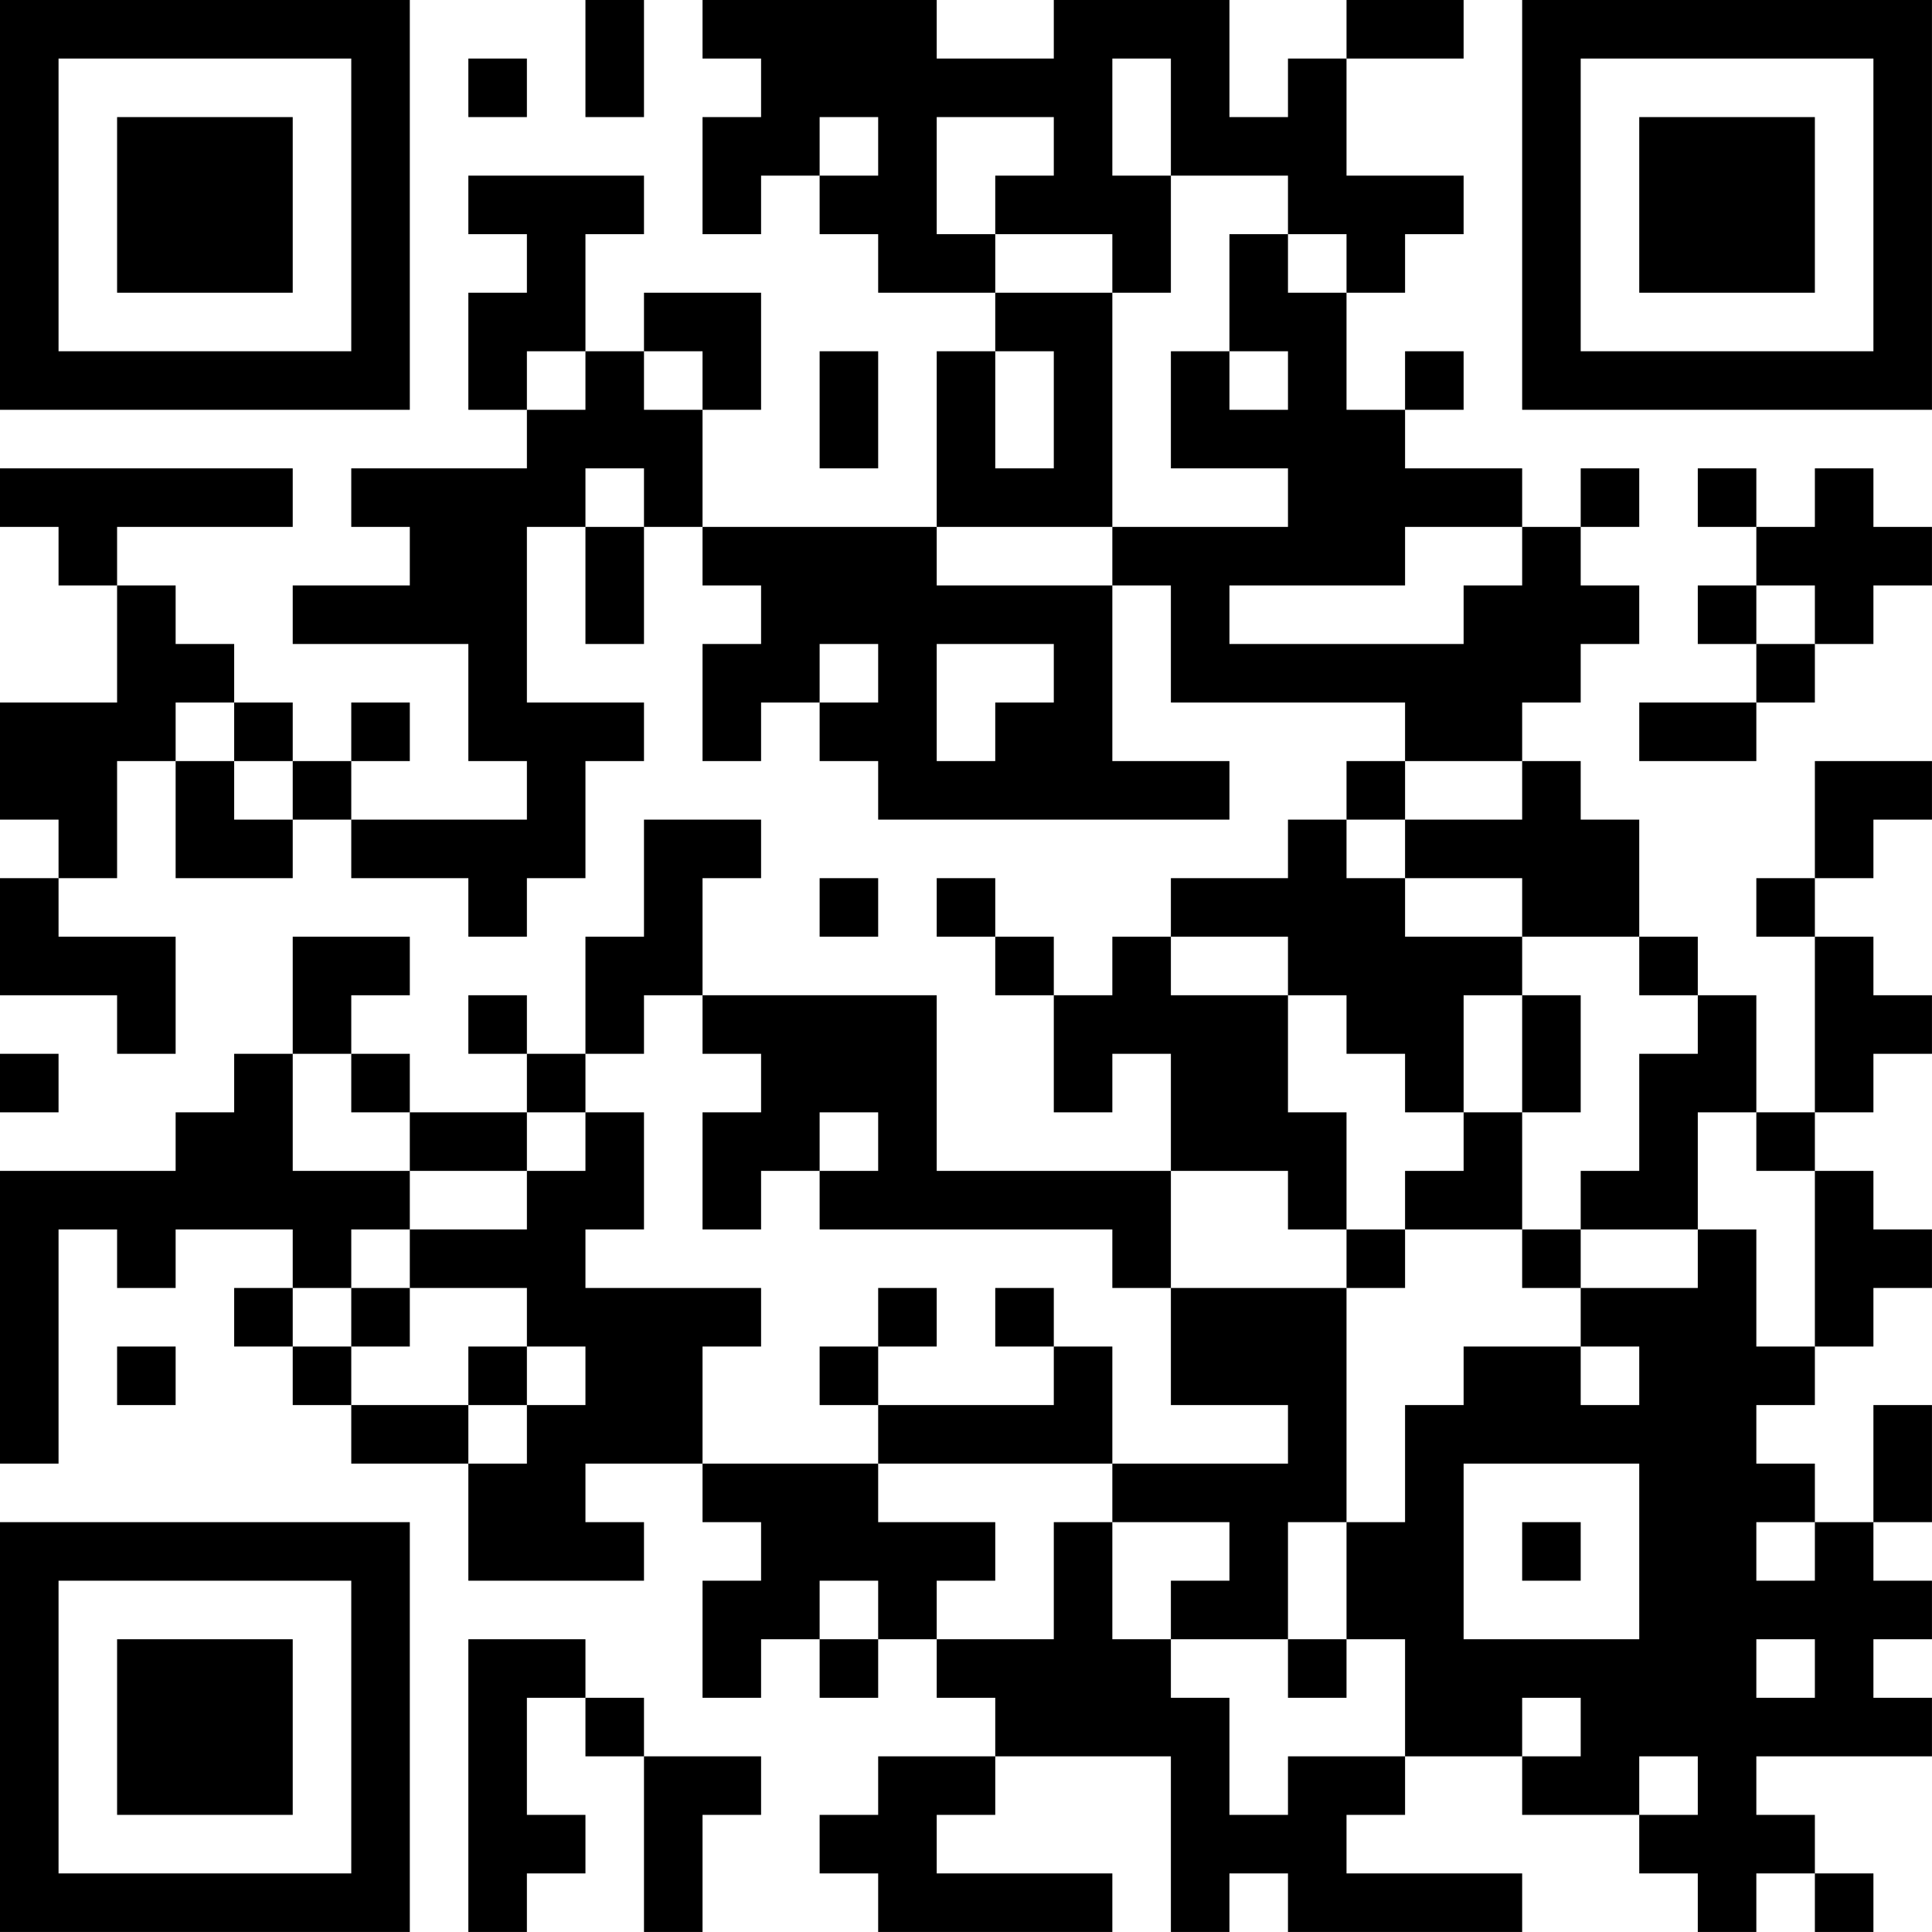 <?xml version="1.0" encoding="UTF-8"?>
<svg xmlns="http://www.w3.org/2000/svg" version="1.1" width="400" height="400" viewBox="0 0 400 400"><rect x="0" y="0" width="400" height="400" fill="#ffffff"/><g transform="scale(12.121)"><g transform="translate(0,0)"><path fill-rule="evenodd" d="M10 0L10 2L11 2L11 0ZM12 0L12 1L13 1L13 2L12 2L12 4L13 4L13 3L14 3L14 4L15 4L15 5L17 5L17 6L16 6L16 9L12 9L12 7L13 7L13 5L11 5L11 6L10 6L10 4L11 4L11 3L8 3L8 4L9 4L9 5L8 5L8 7L9 7L9 8L6 8L6 9L7 9L7 10L5 10L5 11L8 11L8 13L9 13L9 14L6 14L6 13L7 13L7 12L6 12L6 13L5 13L5 12L4 12L4 11L3 11L3 10L2 10L2 9L5 9L5 8L0 8L0 9L1 9L1 10L2 10L2 12L0 12L0 14L1 14L1 15L0 15L0 17L2 17L2 18L3 18L3 16L1 16L1 15L2 15L2 13L3 13L3 15L5 15L5 14L6 14L6 15L8 15L8 16L9 16L9 15L10 15L10 13L11 13L11 12L9 12L9 9L10 9L10 11L11 11L11 9L12 9L12 10L13 10L13 11L12 11L12 13L13 13L13 12L14 12L14 13L15 13L15 14L21 14L21 13L19 13L19 10L20 10L20 12L24 12L24 13L23 13L23 14L22 14L22 15L20 15L20 16L19 16L19 17L18 17L18 16L17 16L17 15L16 15L16 16L17 16L17 17L18 17L18 19L19 19L19 18L20 18L20 20L16 20L16 17L12 17L12 15L13 15L13 14L11 14L11 16L10 16L10 18L9 18L9 17L8 17L8 18L9 18L9 19L7 19L7 18L6 18L6 17L7 17L7 16L5 16L5 18L4 18L4 19L3 19L3 20L0 20L0 25L1 25L1 21L2 21L2 22L3 22L3 21L5 21L5 22L4 22L4 23L5 23L5 24L6 24L6 25L8 25L8 27L11 27L11 26L10 26L10 25L12 25L12 26L13 26L13 27L12 27L12 29L13 29L13 28L14 28L14 29L15 29L15 28L16 28L16 29L17 29L17 30L15 30L15 31L14 31L14 32L15 32L15 33L19 33L19 32L16 32L16 31L17 31L17 30L20 30L20 33L21 33L21 32L22 32L22 33L26 33L26 32L23 32L23 31L24 31L24 30L26 30L26 31L28 31L28 32L29 32L29 33L30 33L30 32L31 32L31 33L32 33L32 32L31 32L31 31L30 31L30 30L33 30L33 29L32 29L32 28L33 28L33 27L32 27L32 26L33 26L33 24L32 24L32 26L31 26L31 25L30 25L30 24L31 24L31 23L32 23L32 22L33 22L33 21L32 21L32 20L31 20L31 19L32 19L32 18L33 18L33 17L32 17L32 16L31 16L31 15L32 15L32 14L33 14L33 13L31 13L31 15L30 15L30 16L31 16L31 19L30 19L30 17L29 17L29 16L28 16L28 14L27 14L27 13L26 13L26 12L27 12L27 11L28 11L28 10L27 10L27 9L28 9L28 8L27 8L27 9L26 9L26 8L24 8L24 7L25 7L25 6L24 6L24 7L23 7L23 5L24 5L24 4L25 4L25 3L23 3L23 1L25 1L25 0L23 0L23 1L22 1L22 2L21 2L21 0L18 0L18 1L16 1L16 0ZM8 1L8 2L9 2L9 1ZM19 1L19 3L20 3L20 5L19 5L19 4L17 4L17 3L18 3L18 2L16 2L16 4L17 4L17 5L19 5L19 9L16 9L16 10L19 10L19 9L22 9L22 8L20 8L20 6L21 6L21 7L22 7L22 6L21 6L21 4L22 4L22 5L23 5L23 4L22 4L22 3L20 3L20 1ZM14 2L14 3L15 3L15 2ZM9 6L9 7L10 7L10 6ZM11 6L11 7L12 7L12 6ZM14 6L14 8L15 8L15 6ZM17 6L17 8L18 8L18 6ZM10 8L10 9L11 9L11 8ZM29 8L29 9L30 9L30 10L29 10L29 11L30 11L30 12L28 12L28 13L30 13L30 12L31 12L31 11L32 11L32 10L33 10L33 9L32 9L32 8L31 8L31 9L30 9L30 8ZM24 9L24 10L21 10L21 11L25 11L25 10L26 10L26 9ZM30 10L30 11L31 11L31 10ZM14 11L14 12L15 12L15 11ZM16 11L16 13L17 13L17 12L18 12L18 11ZM3 12L3 13L4 13L4 14L5 14L5 13L4 13L4 12ZM24 13L24 14L23 14L23 15L24 15L24 16L26 16L26 17L25 17L25 19L24 19L24 18L23 18L23 17L22 17L22 16L20 16L20 17L22 17L22 19L23 19L23 21L22 21L22 20L20 20L20 22L19 22L19 21L14 21L14 20L15 20L15 19L14 19L14 20L13 20L13 21L12 21L12 19L13 19L13 18L12 18L12 17L11 17L11 18L10 18L10 19L9 19L9 20L7 20L7 19L6 19L6 18L5 18L5 20L7 20L7 21L6 21L6 22L5 22L5 23L6 23L6 24L8 24L8 25L9 25L9 24L10 24L10 23L9 23L9 22L7 22L7 21L9 21L9 20L10 20L10 19L11 19L11 21L10 21L10 22L13 22L13 23L12 23L12 25L15 25L15 26L17 26L17 27L16 27L16 28L18 28L18 26L19 26L19 28L20 28L20 29L21 29L21 31L22 31L22 30L24 30L24 28L23 28L23 26L24 26L24 24L25 24L25 23L27 23L27 24L28 24L28 23L27 23L27 22L29 22L29 21L30 21L30 23L31 23L31 20L30 20L30 19L29 19L29 21L27 21L27 20L28 20L28 18L29 18L29 17L28 17L28 16L26 16L26 15L24 15L24 14L26 14L26 13ZM14 15L14 16L15 16L15 15ZM26 17L26 19L25 19L25 20L24 20L24 21L23 21L23 22L20 22L20 24L22 24L22 25L19 25L19 23L18 23L18 22L17 22L17 23L18 23L18 24L15 24L15 23L16 23L16 22L15 22L15 23L14 23L14 24L15 24L15 25L19 25L19 26L21 26L21 27L20 27L20 28L22 28L22 29L23 29L23 28L22 28L22 26L23 26L23 22L24 22L24 21L26 21L26 22L27 22L27 21L26 21L26 19L27 19L27 17ZM0 18L0 19L1 19L1 18ZM6 22L6 23L7 23L7 22ZM2 23L2 24L3 24L3 23ZM8 23L8 24L9 24L9 23ZM25 25L25 28L28 28L28 25ZM26 26L26 27L27 27L27 26ZM30 26L30 27L31 27L31 26ZM14 27L14 28L15 28L15 27ZM8 28L8 33L9 33L9 32L10 32L10 31L9 31L9 29L10 29L10 30L11 30L11 33L12 33L12 31L13 31L13 30L11 30L11 29L10 29L10 28ZM30 28L30 29L31 29L31 28ZM26 29L26 30L27 30L27 29ZM28 30L28 31L29 31L29 30ZM0 0L0 7L7 7L7 0ZM1 1L1 6L6 6L6 1ZM2 2L2 5L5 5L5 2ZM26 0L26 7L33 7L33 0ZM27 1L27 6L32 6L32 1ZM28 2L28 5L31 5L31 2ZM0 26L0 33L7 33L7 26ZM1 27L1 32L6 32L6 27ZM2 28L2 31L5 31L5 28Z" fill="#000000"/></g></g></svg>

